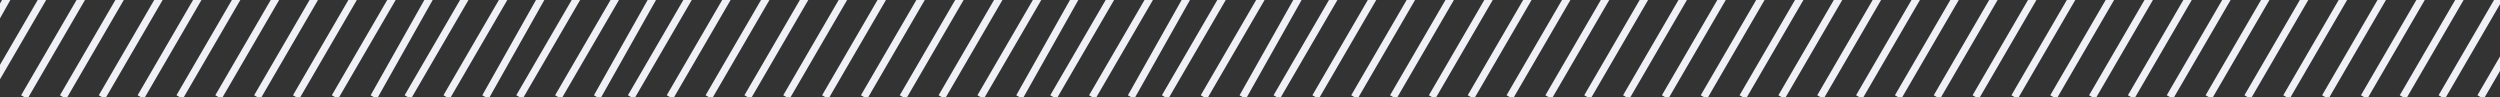 <svg width="515" height="20" viewBox="0 0 515 20" fill="none" xmlns="http://www.w3.org/2000/svg">
<rect x="0" y="0" width="515" height="20" fill="#333333" stroke="none"/>
<g clip-path="url(#clip0_18935_40219)">
<path d="M-26 20L6 -35" stroke="#EFF1F6" stroke-width="1.5"/>
<path d="M-18 20L14 -35" stroke="#EFF1F6" stroke-width="1.5"/>
<path d="M-10 20L21 -35" stroke="#EFF1F6" stroke-width="1.5"/>
<path d="M-3 20L29 -35" stroke="#EFF1F6" stroke-width="1.5"/>
<path d="M5 20L37 -35" stroke="#EFF1F6" stroke-width="1.5"/>
<path d="M13 20L45 -35" stroke="#EFF1F6" stroke-width="1.5"/>
<path d="M21 20L53 -35" stroke="#EFF1F6" stroke-width="1.5"/>
<path d="M29 20L61 -35" stroke="#EFF1F6" stroke-width="1.5"/>
<path d="M37 20L69 -35" stroke="#EFF1F6" stroke-width="1.5"/>
<path d="M45 20L77 -35" stroke="#EFF1F6" stroke-width="1.5"/>
<path d="M53 20L85 -35" stroke="#EFF1F6" stroke-width="1.5"/>
<path d="M61 20L93 -35" stroke="#EFF1F6" stroke-width="1.5"/>
<path d="M69 20L101 -35" stroke="#EFF1F6" stroke-width="1.5"/>
<path d="M77 20L108 -35" stroke="#EFF1F6" stroke-width="1.5"/>
<path d="M84 20L116 -35" stroke="#EFF1F6" stroke-width="1.5"/>
<path d="M92 20L124 -35" stroke="#EFF1F6" stroke-width="1.5"/>
<path d="M100 20L131 -35" stroke="#EFF1F6" stroke-width="1.5"/>
<path d="M107 20L139 -35" stroke="#EFF1F6" stroke-width="1.5"/>
<path d="M115 20L147 -35" stroke="#EFF1F6" stroke-width="1.5"/>
<path d="M123 20L154 -35" stroke="#EFF1F6" stroke-width="1.5"/>
<path d="M130 20L162 -35" stroke="#EFF1F6" stroke-width="1.5"/>
<path d="M138 20L170 -35" stroke="#EFF1F6" stroke-width="1.5"/>
<path d="M146 20L178 -35" stroke="#EFF1F6" stroke-width="1.5"/>
<path d="M154 20L186 -35" stroke="#EFF1F6" stroke-width="1.5"/>
<path d="M162 20L194 -35" stroke="#EFF1F6" stroke-width="1.5"/>
<path d="M170 20L202 -35" stroke="#EFF1F6" stroke-width="1.5"/>
<path d="M178 20L210 -35" stroke="#EFF1F6" stroke-width="1.5"/>
<path d="M186 20L218 -35" stroke="#EFF1F6" stroke-width="1.5"/>
<path d="M194 20L226 -35" stroke="#EFF1F6" stroke-width="1.5"/>
<path d="M202 20L234 -35" stroke="#EFF1F6" stroke-width="1.5"/>
<path d="M210 20L241 -35" stroke="#EFF1F6" stroke-width="1.5"/>
<path d="M217 20L249 -35" stroke="#EFF1F6" stroke-width="1.5"/>
<path d="M225 20L257 -35" stroke="#EFF1F6" stroke-width="1.5"/>
<path d="M233 20L264 -35" stroke="#EFF1F6" stroke-width="1.5"/>
<path d="M240 20L272 -35" stroke="#EFF1F6" stroke-width="1.5"/>
<path d="M248 20L280 -35" stroke="#EFF1F6" stroke-width="1.5"/>
<path d="M256 20L287 -35" stroke="#EFF1F6" stroke-width="1.5"/>
<path d="M263 20L295 -35" stroke="#EFF1F6" stroke-width="1.5"/>
<path d="M271 20L303 -35" stroke="#EFF1F6" stroke-width="1.5"/>
<path d="M279 20L311 -35" stroke="#EFF1F6" stroke-width="1.5"/>
<path d="M287 20L319 -35" stroke="#EFF1F6" stroke-width="1.5"/>
<path d="M295 20L327 -35" stroke="#EFF1F6" stroke-width="1.5"/>
<path d="M303 20L335 -35" stroke="#EFF1F6" stroke-width="1.5"/>
<path d="M311 20L343 -35" stroke="#EFF1F6" stroke-width="1.5"/>
<path d="M319 20L351 -35" stroke="#EFF1F6" stroke-width="1.5"/>
<path d="M327 20L359 -35" stroke="#EFF1F6" stroke-width="1.5"/>
<path d="M335 20L367 -35" stroke="#EFF1F6" stroke-width="1.5"/>
<path d="M343 20L375 -35" stroke="#EFF1F6" stroke-width="1.5"/>
<path d="M351 20L383 -35" stroke="#EFF1F6" stroke-width="1.5"/>
<path d="M359 20L391 -35" stroke="#EFF1F6" stroke-width="1.5"/>
<path d="M367 20L399 -35" stroke="#EFF1F6" stroke-width="1.5"/>
<path d="M375 20L407 -35" stroke="#EFF1F6" stroke-width="1.5"/>
<path d="M383 20L415 -35" stroke="#EFF1F6" stroke-width="1.5"/>
<path d="M391 20L423 -35" stroke="#EFF1F6" stroke-width="1.5"/>
<path d="M399 20L431 -35" stroke="#EFF1F6" stroke-width="1.5"/>
<path d="M407 20L439 -35" stroke="#EFF1F6" stroke-width="1.5"/>
<path d="M415 20L447 -35" stroke="#EFF1F6" stroke-width="1.5"/>
<path d="M423 20L455 -35" stroke="#EFF1F6" stroke-width="1.5"/>
<path d="M431 20L463 -35" stroke="#EFF1F6" stroke-width="1.5"/>
<path d="M439 20L471 -35" stroke="#EFF1F6" stroke-width="1.5"/>
<path d="M447 20L479 -35" stroke="#EFF1F6" stroke-width="1.5"/>
<path d="M455 20L487 -35" stroke="#EFF1F6" stroke-width="1.5"/>
<path d="M463 20L495 -35" stroke="#EFF1F6" stroke-width="1.5"/>
<path d="M471 20L503 -35" stroke="#EFF1F6" stroke-width="1.5"/>
<path d="M479 20L511 -35" stroke="#EFF1F6" stroke-width="1.5"/>
<path d="M487 20L519 -35" stroke="#EFF1F6" stroke-width="1.5"/>
<path d="M495 20L527 -35" stroke="#EFF1F6" stroke-width="1.5"/>
<path d="M503 20L535 -35" stroke="#EFF1F6" stroke-width="1.5"/>
<path d="M511 20L543 -35" stroke="#EFF1F6" stroke-width="1.5"/>
</g>
<defs>
<clipPath id="clip0_18935_40219">
<rect width="515" height="20" fill="white"/>
</clipPath>
</defs>
</svg>
